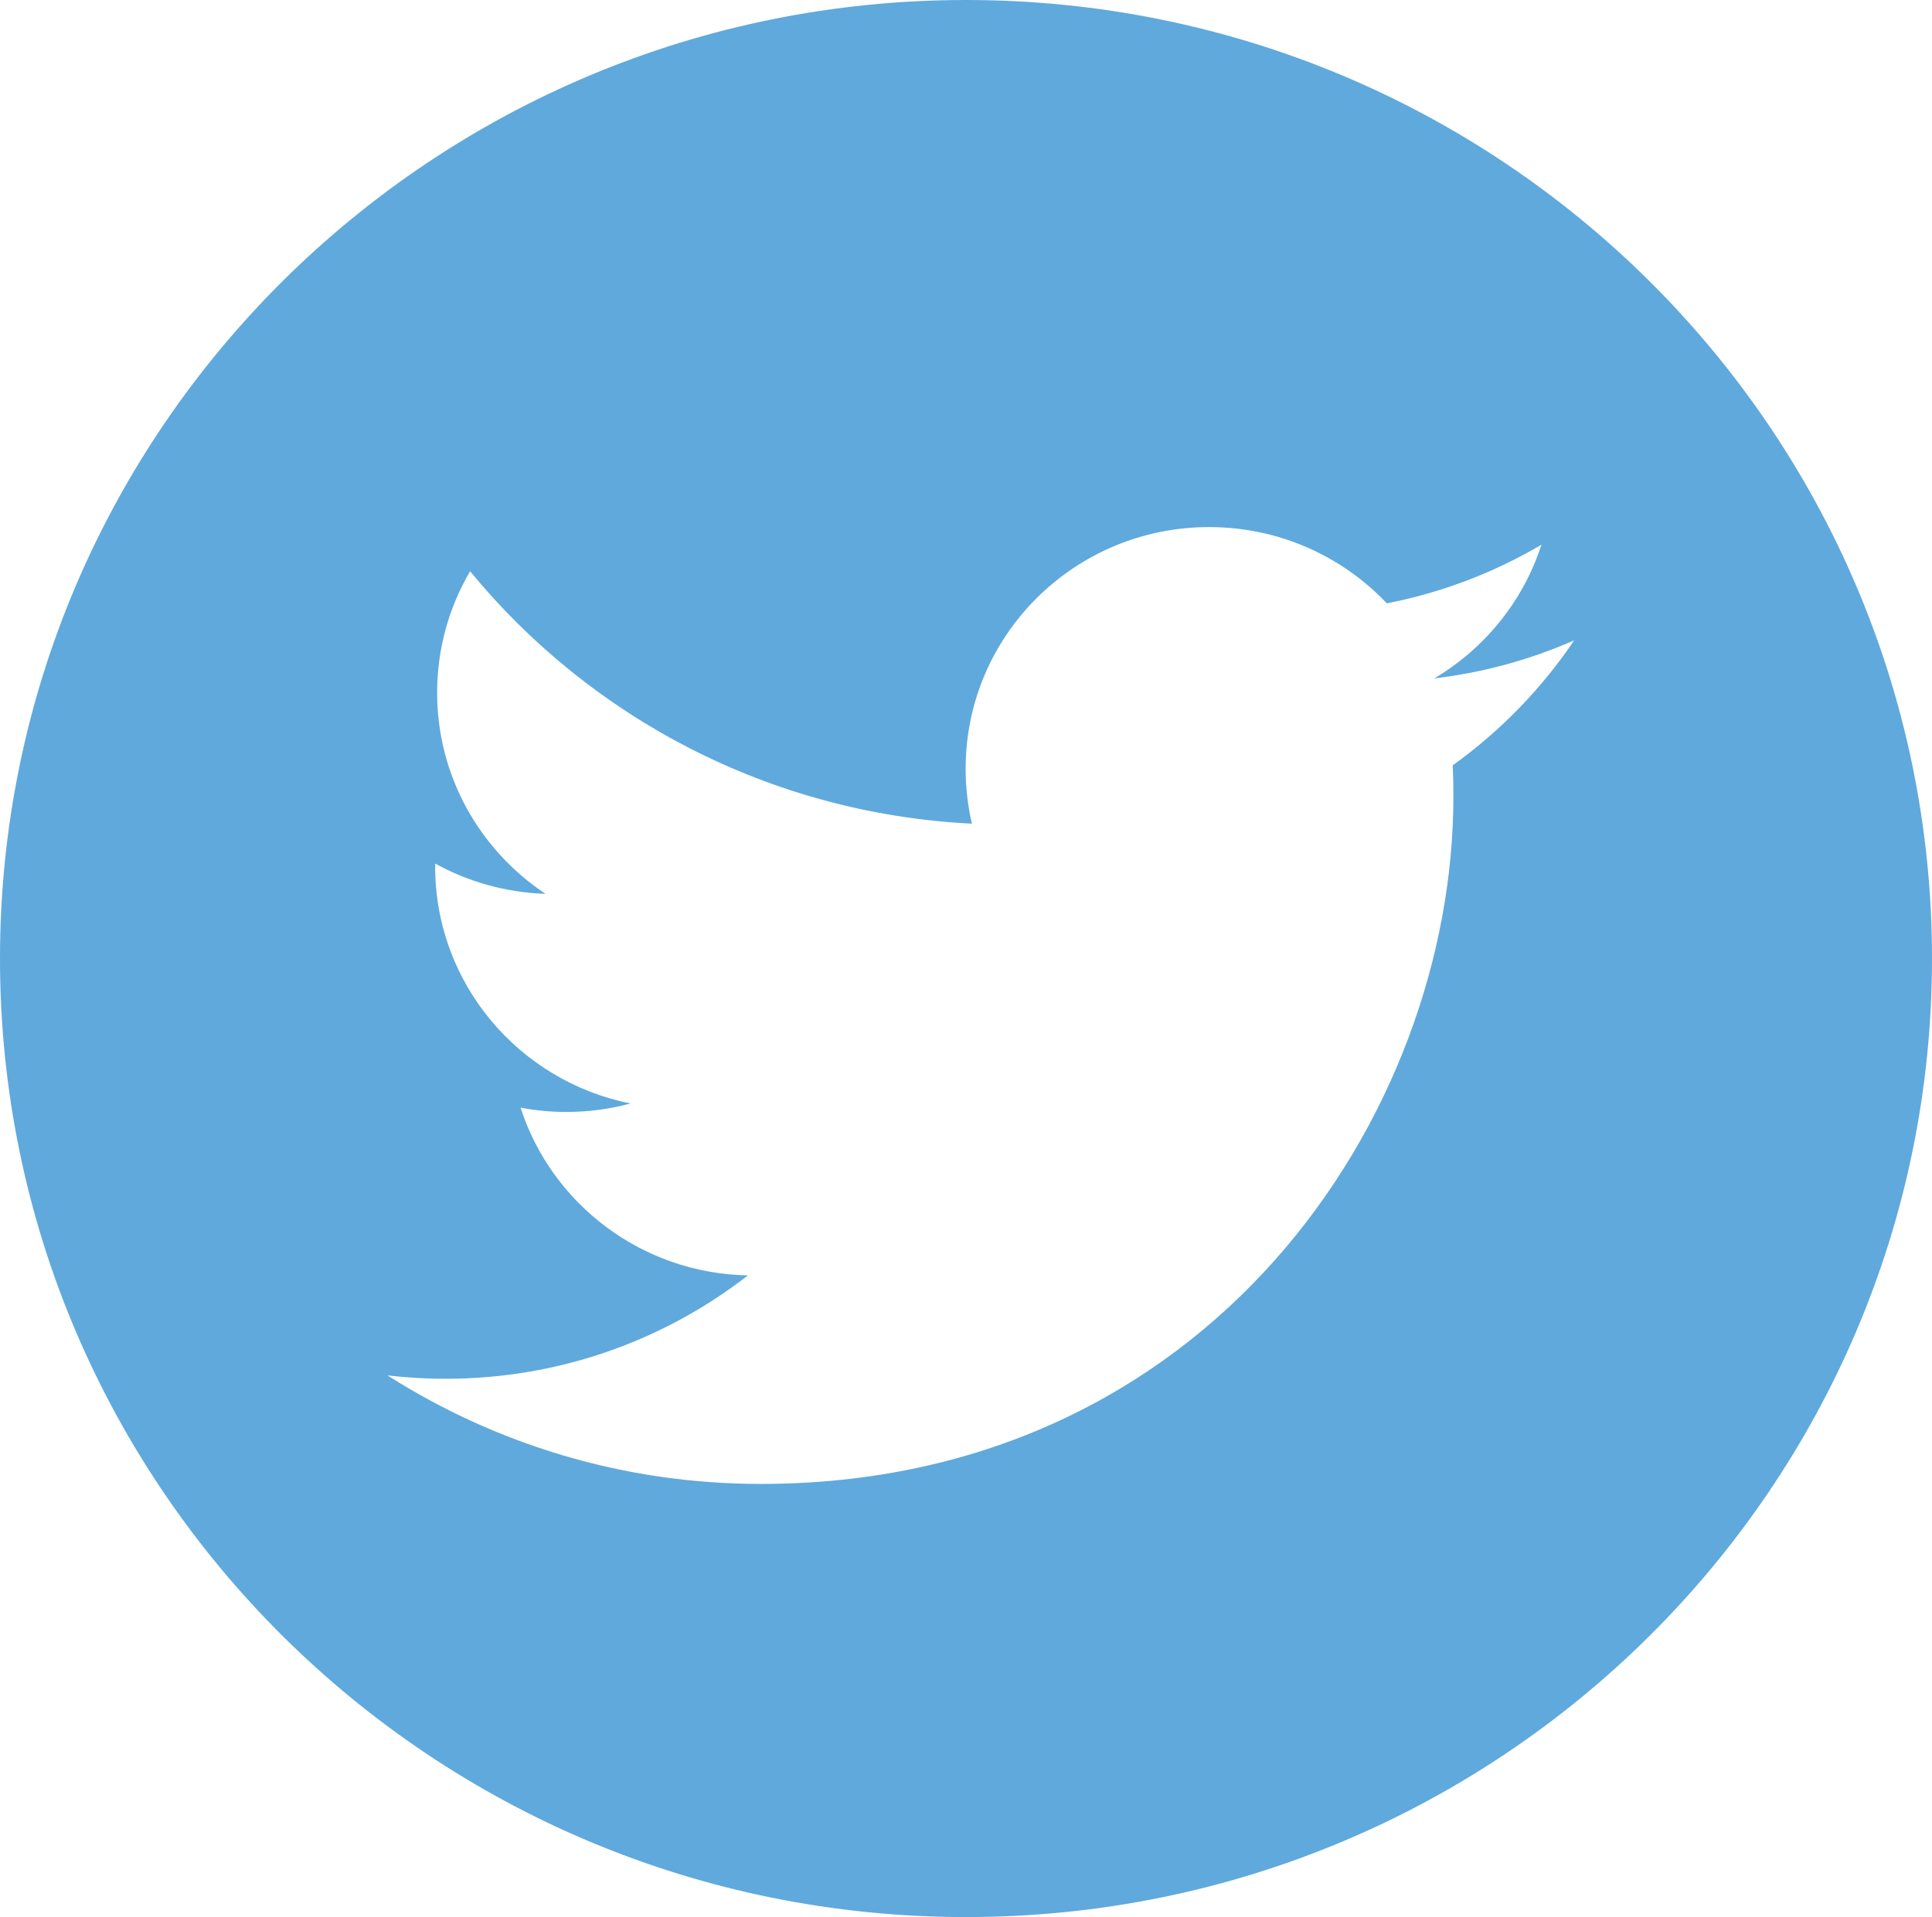 <?xml version="1.0" encoding="utf-8"?>
<!-- Generator: Adobe Illustrator 16.0.0, SVG Export Plug-In . SVG Version: 6.00 Build 0)  -->
<!DOCTYPE svg PUBLIC "-//W3C//DTD SVG 1.1//EN" "http://www.w3.org/Graphics/SVG/1.1/DTD/svg11.dtd">
<svg version="1.1" id="Layer_1" xmlns="http://www.w3.org/2000/svg" xmlns:xlink="http://www.w3.org/1999/xlink" x="0px" y="0px"
	 width="40.303px" height="39.998px" viewBox="0 0 40.303 39.998" enable-background="new 0 0 40.303 39.998" xml:space="preserve">
<path fill="#5FA9DD" d="M20.152,0C9.023,0,0,8.956,0,20c0,11.045,9.023,19.998,20.152,19.998c11.13,0,20.151-8.953,20.151-19.998
	C40.303,8.956,31.282,0,20.152,0z M30.305,15.968c0.01,0.217,0.014,0.434,0.014,0.652c0,6.661-5.108,14.341-14.45,14.341
	c-2.868,0-5.538-0.834-7.785-2.264c0.397,0.046,0.802,0.07,1.211,0.07c2.38,0,4.569-0.806,6.308-2.157
	c-2.223-0.041-4.098-1.498-4.744-3.5c0.31,0.059,0.627,0.09,0.956,0.09c0.463,0,0.912-0.061,1.338-0.177
	c-2.324-0.463-4.075-2.501-4.075-4.941c0-0.022,0-0.042,0.001-0.064c0.684,0.377,1.468,0.604,2.3,0.631
	c-1.363-0.906-2.26-2.447-2.26-4.196c0-0.924,0.25-1.79,0.688-2.534c2.505,3.05,6.248,5.056,10.468,5.266
	c-0.086-0.369-0.131-0.753-0.131-1.148c0-2.783,2.274-5.04,5.079-5.04c1.461,0,2.781,0.612,3.707,1.591
	c1.158-0.225,2.244-0.646,3.226-1.223c-0.38,1.177-1.185,2.165-2.234,2.789c1.028-0.122,2.007-0.394,2.917-0.794
	C32.159,14.369,31.296,15.257,30.305,15.968z"/>
</svg>
